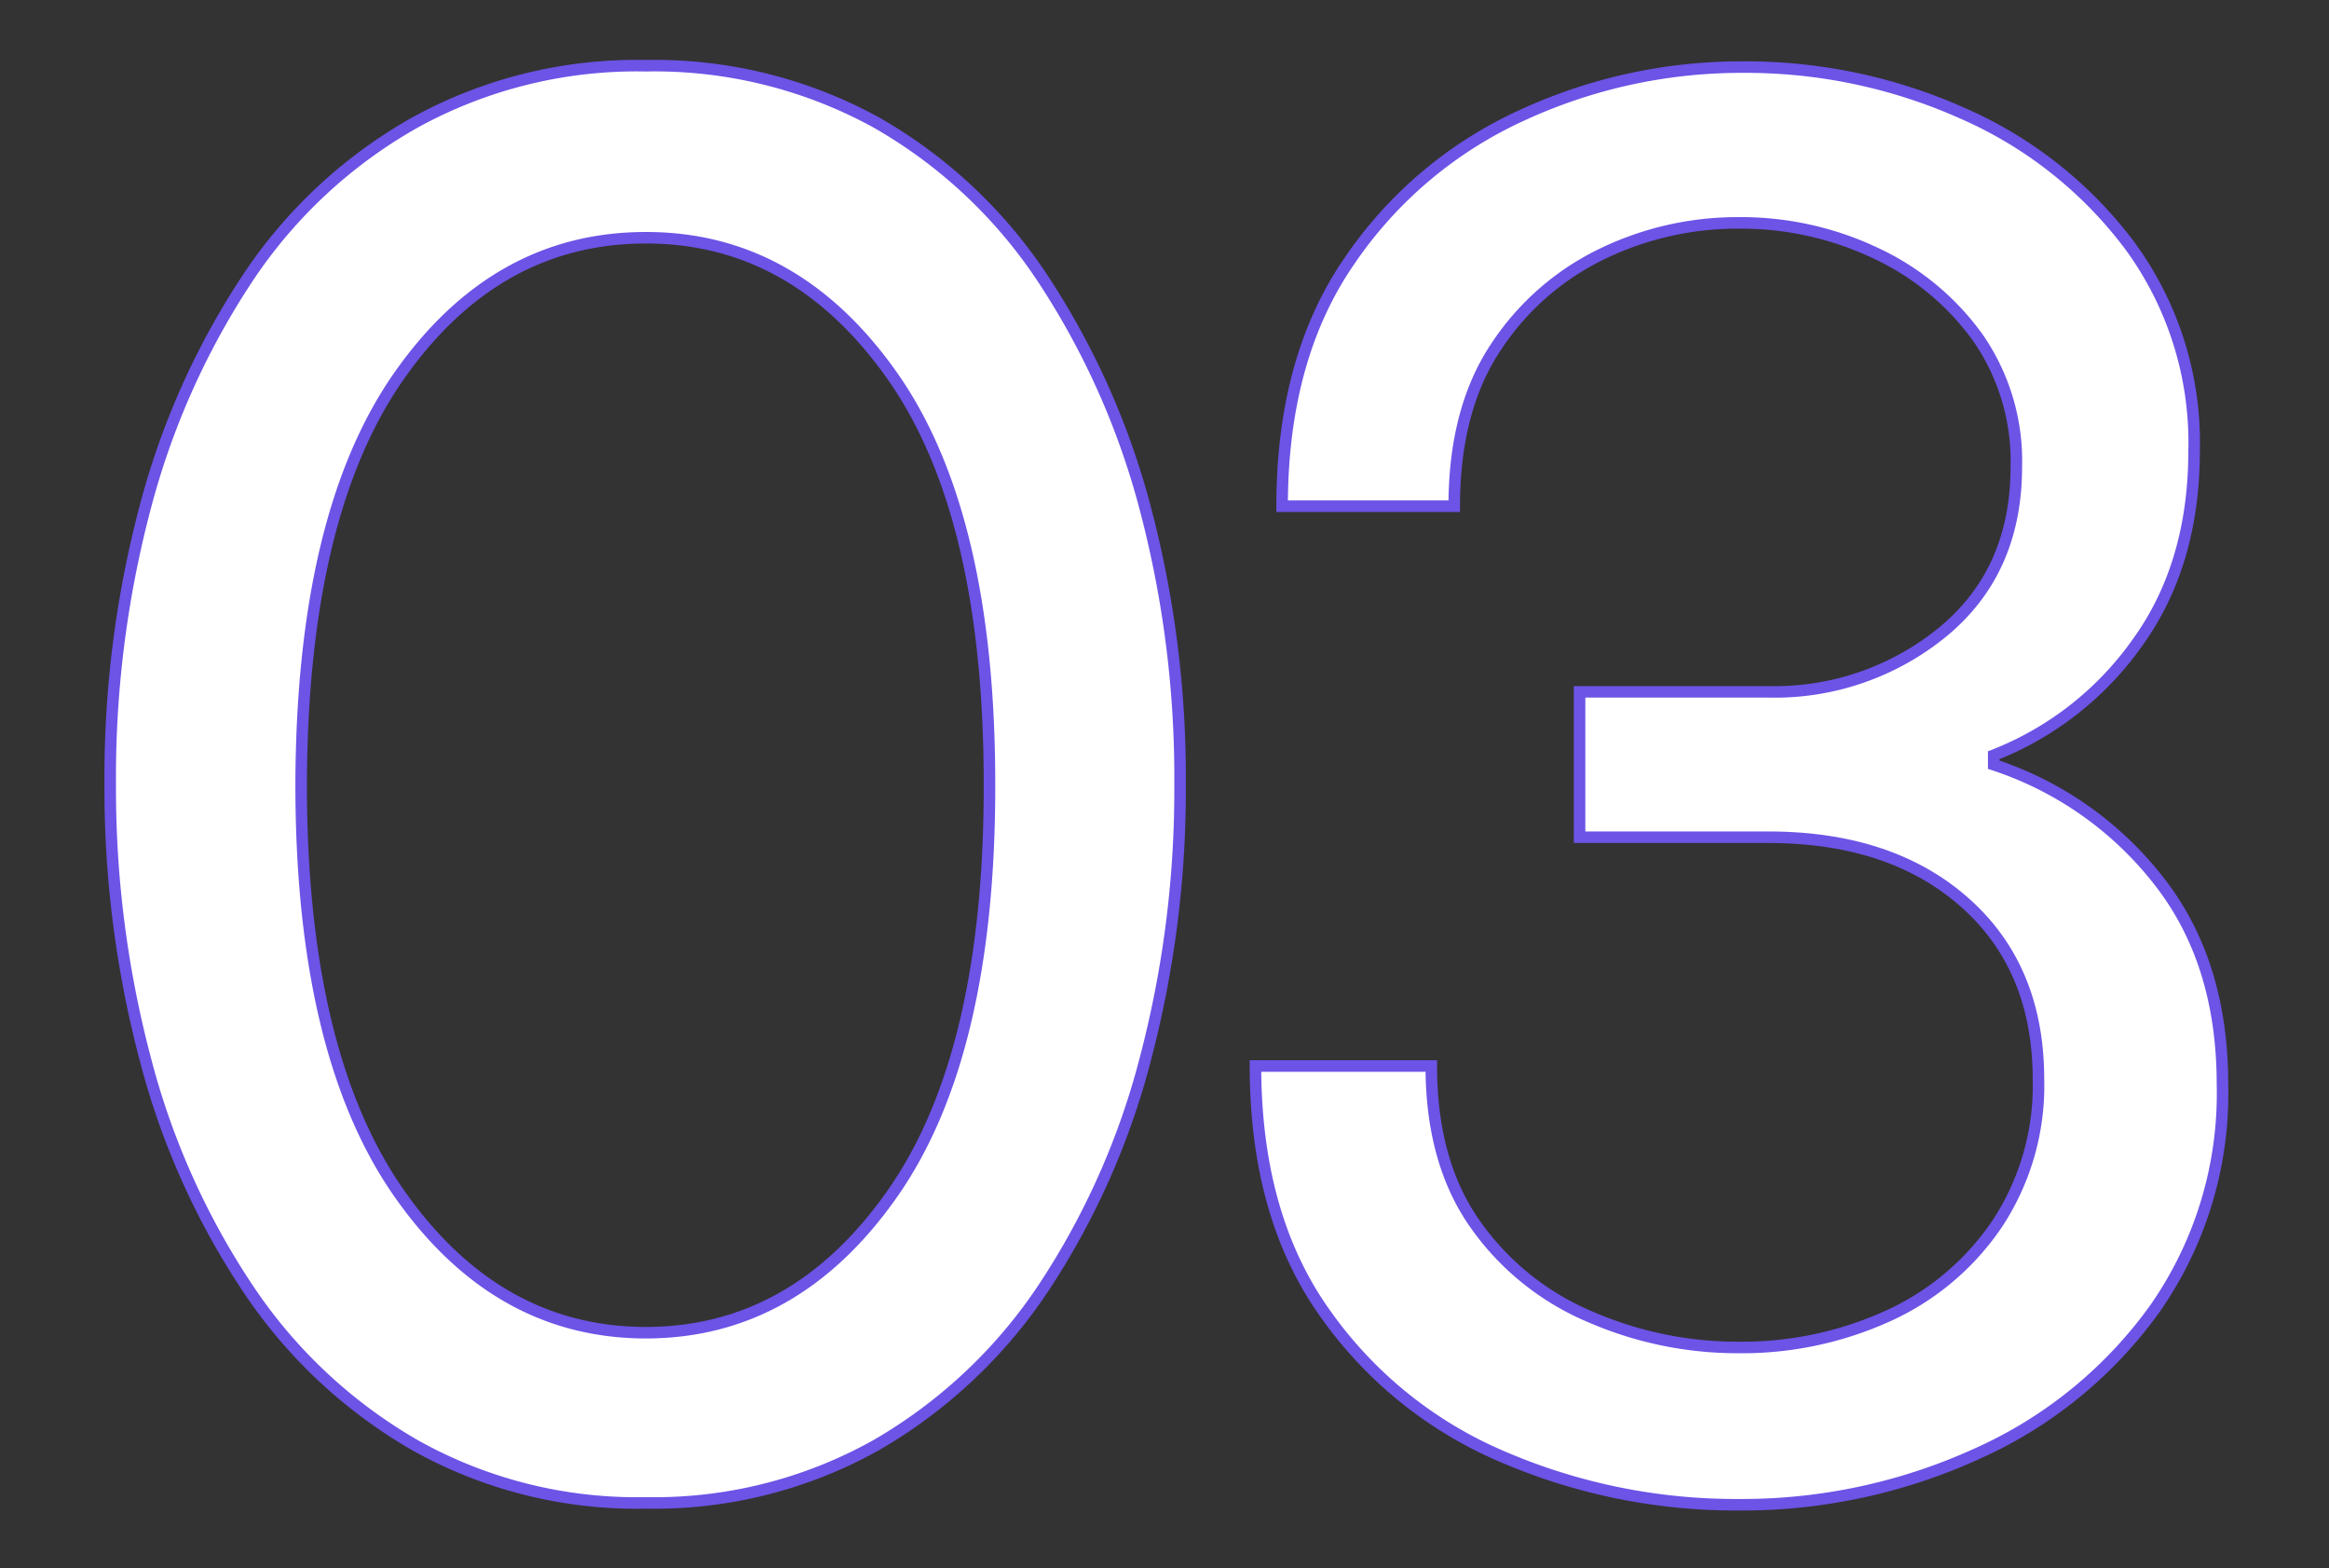 <svg xmlns="http://www.w3.org/2000/svg" viewBox="0 0 202 136"><rect x="0" y="0" width="202" height="136" fill="#333333" stroke="none"/><defs><style>.cls-1{fill:none;}.cls-2{fill:#fff;stroke:#6d53e6;stroke-miterlimit:10;}</style></defs><g id="レイヤー_2" data-name="レイヤー 2"><g id="レイヤー_1-2" data-name="レイヤー 1"><rect class="cls-1" width="202" height="136"/><path class="cls-2" d="M56,130.34a39.32,39.32,0,0,1-20-5,43.43,43.43,0,0,1-14.51-13.61A65.33,65.33,0,0,1,12.59,91.8,91.6,91.6,0,0,1,9.56,68a91.35,91.35,0,0,1,3-23.87,66.66,66.66,0,0,1,8.86-19.92A42.36,42.36,0,0,1,36,10.62,39.89,39.89,0,0,1,56,5.7a39.94,39.94,0,0,1,20,4.92A42.53,42.53,0,0,1,90.49,24.23a67.16,67.16,0,0,1,8.86,19.92,91.35,91.35,0,0,1,3,23.87,91.6,91.6,0,0,1-3,23.78,65.81,65.81,0,0,1-8.86,19.92A43.62,43.62,0,0,1,76,125.33,39.37,39.37,0,0,1,56,130.34Zm0-14.76q12.94,0,21.4-12.06T85.82,68q0-23.46-8.45-35.43T56,20.62q-13,0-21.4,12T26.12,68q0,23.28,8.45,35.42T56,115.58Z"/><path class="cls-2" d="M150.73,130.5a51.09,51.09,0,0,1-20.26-4.1,36.08,36.08,0,0,1-15.58-12.55q-6-8.44-6-21.4h15.25q0,8.37,3.85,13.78a23.17,23.17,0,0,0,10,8,32,32,0,0,0,12.71,2.63,30.59,30.59,0,0,0,13-2.71,22.77,22.77,0,0,0,9.51-8A21.72,21.72,0,0,0,176.8,93.6q0-9.67-6.39-15.33t-17.06-5.66H137V60h16.4a23,23,0,0,0,15.17-5.25q6.31-5.25,6.31-14.26a18.75,18.75,0,0,0-3.36-11.24,22.74,22.74,0,0,0-8.85-7.3,27.25,27.25,0,0,0-11.89-2.62A26.92,26.92,0,0,0,139,22a22.92,22.92,0,0,0-9.27,8.12q-3.6,5.42-3.6,13.78H111.2q0-12.79,5.82-21.24A36.25,36.25,0,0,1,132,10a45.34,45.34,0,0,1,19.1-4.18,46.06,46.06,0,0,1,19.11,4,36.26,36.26,0,0,1,14.51,11.48,28.87,28.87,0,0,1,5.58,17.79q0,9.84-4.92,16.65a27.55,27.55,0,0,1-12.46,9.76v.82a30.06,30.06,0,0,1,14.26,10q5.58,7.05,5.58,17.71a32.55,32.55,0,0,1-5.9,19.52,38.11,38.11,0,0,1-15.42,12.54A49.08,49.08,0,0,1,150.73,130.5Z"/></g></g></svg>